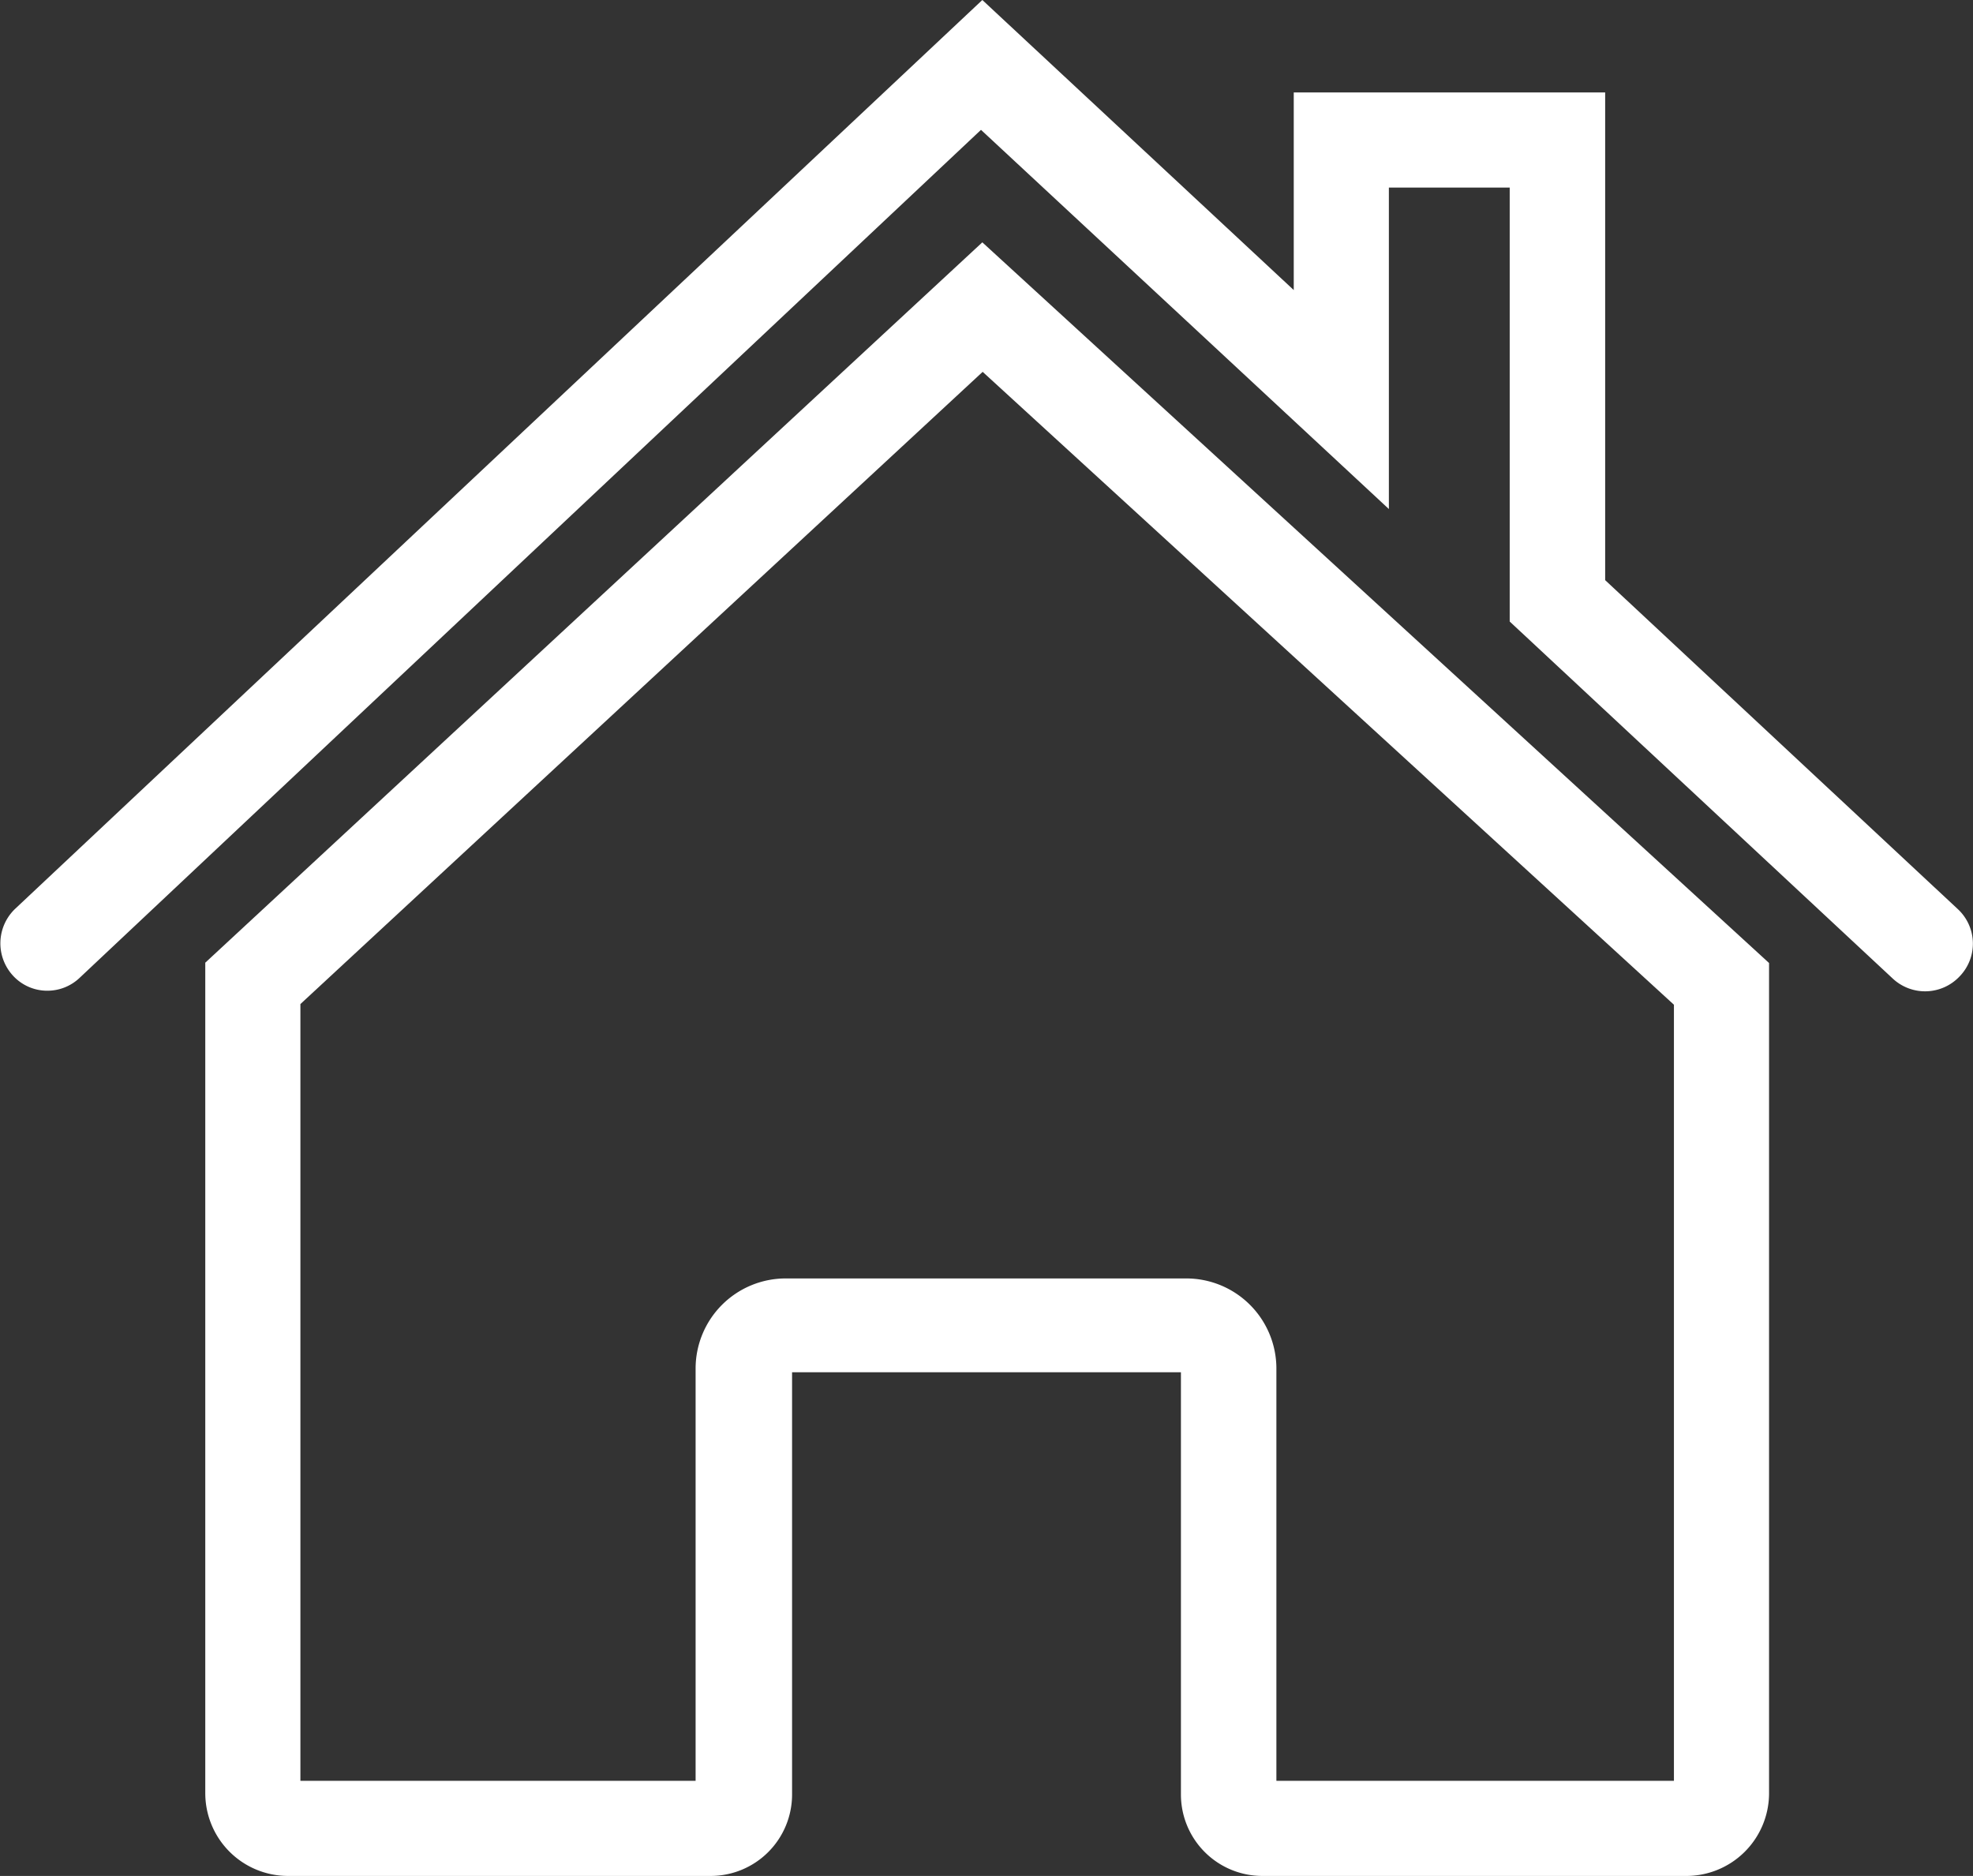 <svg viewBox="0 0 59.11 56.2" xmlns="http://www.w3.org/2000/svg">
  <rect x="0" y="0" width="59.11" height="56.2" fill="#333333" stroke="none"/>
  <defs>
    <style>.cls-1{fill:#fff;}</style>
  </defs>
  <g data-name="Layer 2" id="Layer_2">
    <g data-name="Capa 1" id="Capa_1">
      <path d="M6.15,28.84V53.72A2.48,2.48,0,0,0,8.63,56.2H21.29a2.44,2.44,0,0,0,2.44-2.44V41.11H35.38V53.76a2.44,2.44,0,0,0,2.44,2.44H50.48A2.48,2.48,0,0,0,53,53.72V28.85L29.43,7.26Zm44,1.26V53.35H38.24V41a2.7,2.7,0,0,0-2.7-2.7h-12a2.7,2.7,0,0,0-2.7,2.7V53.35H9V30.08L29.44,11.14Z" class="cls-1"></path>
      <path d="M58.66,27.24,48.09,17.38V2.77H38.76V8.69L29.43,0,.45,27.23a1.43,1.43,0,0,0-.06,2,1.39,1.39,0,0,0,1,.45,1.4,1.4,0,0,0,1-.39l27-25.4L41.61,15.25V5.62h3.62v13l11.48,10.7a1.42,1.42,0,0,0,2-.07A1.41,1.41,0,0,0,58.66,27.24Z" class="cls-1"></path>
    </g>
  </g>
</svg>
